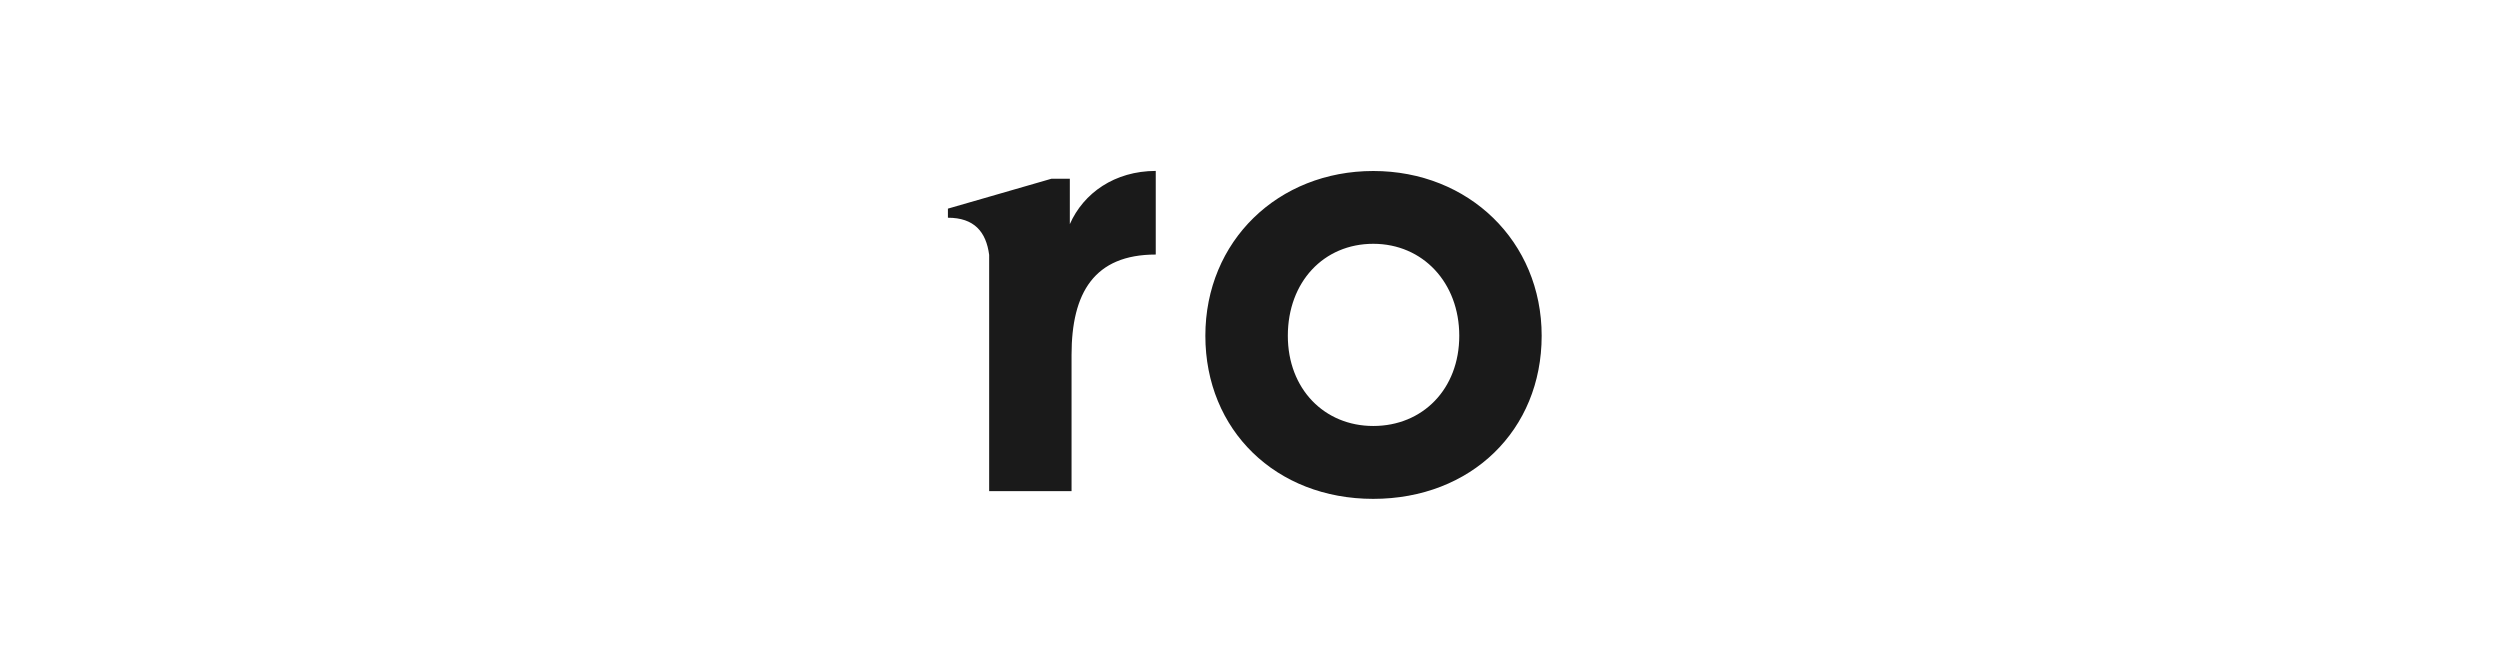 <svg xmlns="http://www.w3.org/2000/svg" fill="none" viewBox="0 0 240 64" height="64" width="240">
<path fill="#1A1A1A" d="M102.704 21.516V17.156H100.949L94.959 18.887L91 20.029V20.902C93.511 20.902 94.668 22.24 94.959 24.468V47.151H102.869V34.07C102.869 28.104 105.049 24.436 110.952 24.436V16.408C107.009 16.416 104.018 18.533 102.704 21.516ZM131.833 16.416C122.711 16.416 115.714 23.122 115.714 32.236C115.714 41.295 122.483 47.891 131.826 47.891C141.231 47.891 148 41.295 148 32.236C148 23.177 141.003 16.416 131.833 16.416ZM131.833 40.894C127.135 40.894 123.632 37.337 123.632 32.236C123.632 27.073 127.072 23.405 131.833 23.405C136.595 23.405 140.09 27.136 140.09 32.236C140.09 37.337 136.587 40.894 131.833 40.894Z" clip-rule="evenodd" fill-rule="evenodd"></path>
</svg>
